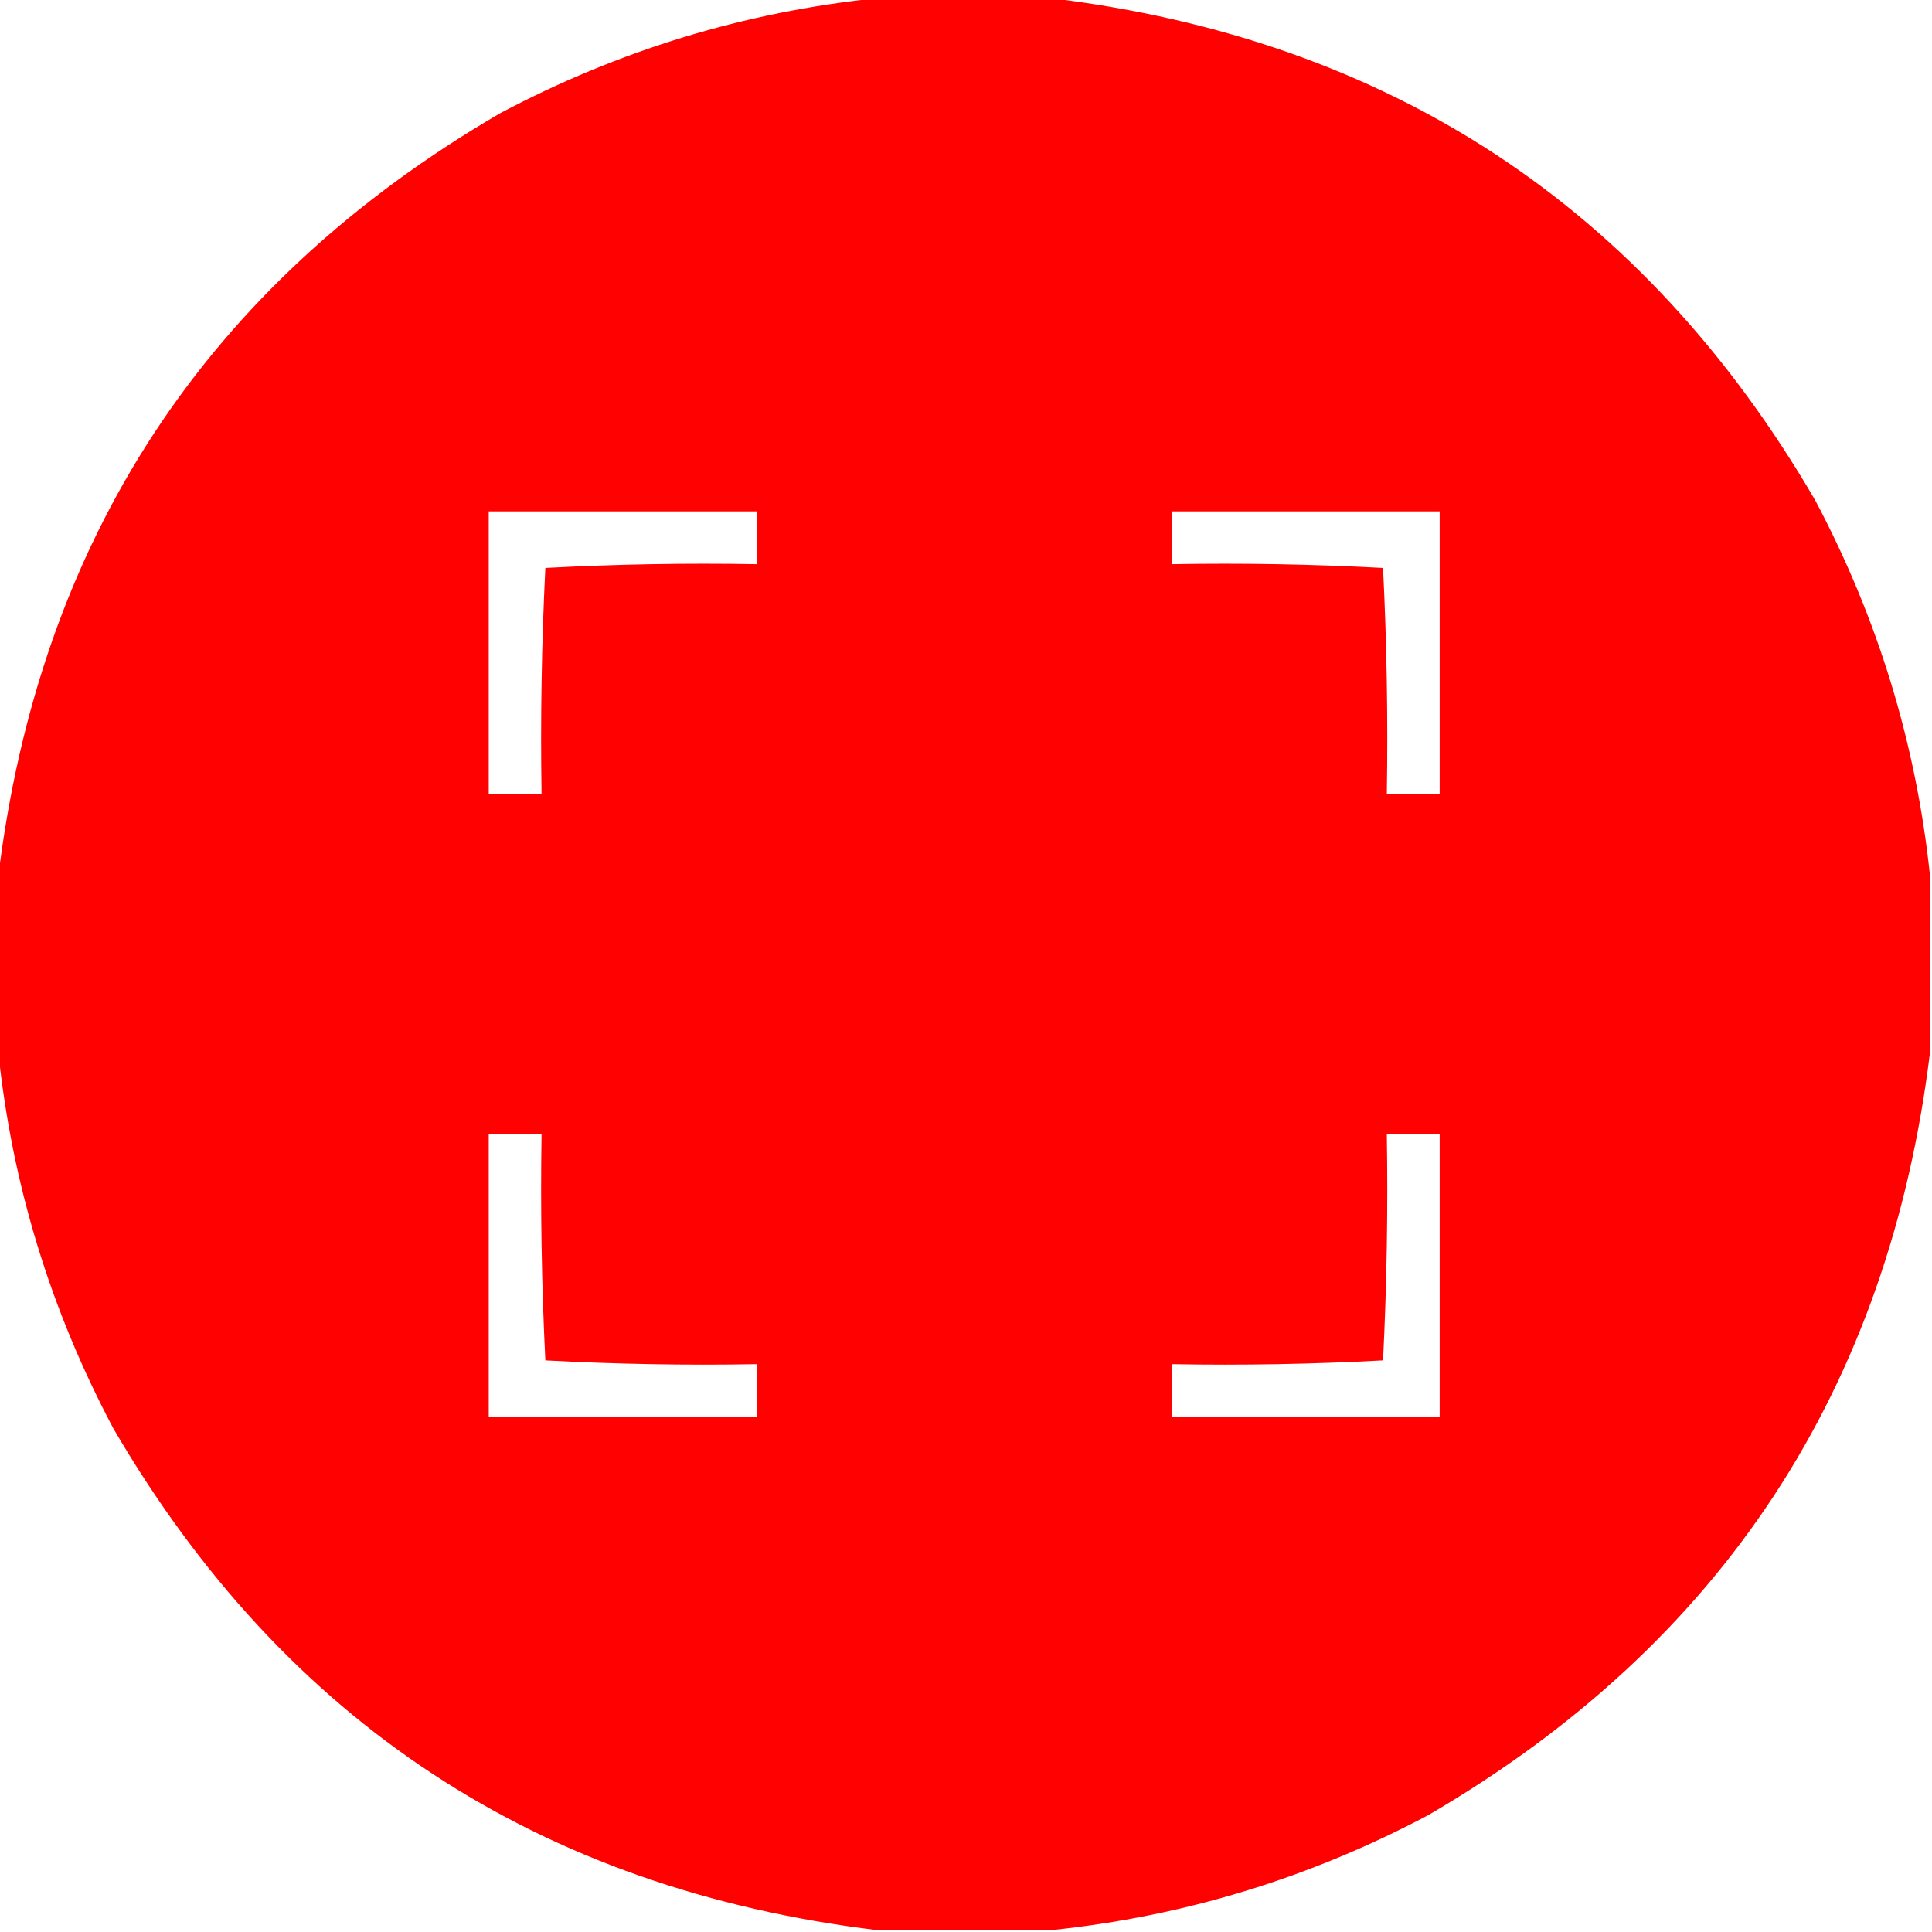 <svg width="100" height="100" viewBox="0 0 100 100" fill="none" xmlns="http://www.w3.org/2000/svg">
<g clip-path="url(#clip0_646_18027)">
<path opacity="0.993" fill-rule="evenodd" clip-rule="evenodd" d="M45.414 -0.094C48.409 -0.094 51.404 -0.094 54.398 -0.094C71.907 2.033 85.091 10.692 93.949 25.883C97.21 32.029 99.195 38.54 99.906 45.414C99.906 48.409 99.906 51.404 99.906 54.398C97.78 71.907 89.121 85.091 73.93 93.949C67.783 97.21 61.273 99.195 54.398 99.906C51.404 99.906 48.409 99.906 45.414 99.906C27.905 97.78 14.722 89.121 5.863 73.93C2.603 67.783 0.617 61.273 -0.094 54.398C-0.094 51.404 -0.094 48.409 -0.094 45.414C2.033 27.906 10.692 14.722 25.883 5.863C32.029 2.603 38.54 0.617 45.414 -0.094ZM25.297 26.469C29.919 26.469 34.542 26.469 39.164 26.469C39.164 27.38 39.164 28.292 39.164 29.203C35.516 29.138 31.87 29.203 28.227 29.398C28.034 33.296 27.969 37.202 28.031 41.117C27.12 41.117 26.208 41.117 25.297 41.117C25.297 36.234 25.297 31.352 25.297 26.469ZM60.648 26.469C65.271 26.469 69.893 26.469 74.516 26.469C74.516 31.352 74.516 36.234 74.516 41.117C73.604 41.117 72.693 41.117 71.781 41.117C71.844 37.202 71.779 33.296 71.586 29.398C67.942 29.203 64.297 29.138 60.648 29.203C60.648 28.292 60.648 27.38 60.648 26.469ZM25.297 58.695C26.208 58.695 27.12 58.695 28.031 58.695C27.969 62.611 28.034 66.517 28.227 70.414C31.87 70.609 35.516 70.674 39.164 70.609C39.164 71.521 39.164 72.432 39.164 73.344C34.542 73.344 29.919 73.344 25.297 73.344C25.297 68.461 25.297 63.578 25.297 58.695ZM71.781 58.695C72.693 58.695 73.604 58.695 74.516 58.695C74.516 63.578 74.516 68.461 74.516 73.344C69.893 73.344 65.271 73.344 60.648 73.344C60.648 72.432 60.648 71.521 60.648 70.609C64.297 70.674 67.942 70.609 71.586 70.414C71.779 66.517 71.844 62.611 71.781 58.695Z" fill="#FF0000"/>
</g>
<defs>
<clipPath id="clip0_646_18027">
<rect width="100" height="100" fill="white"/>
</clipPath>
</defs>
</svg>
